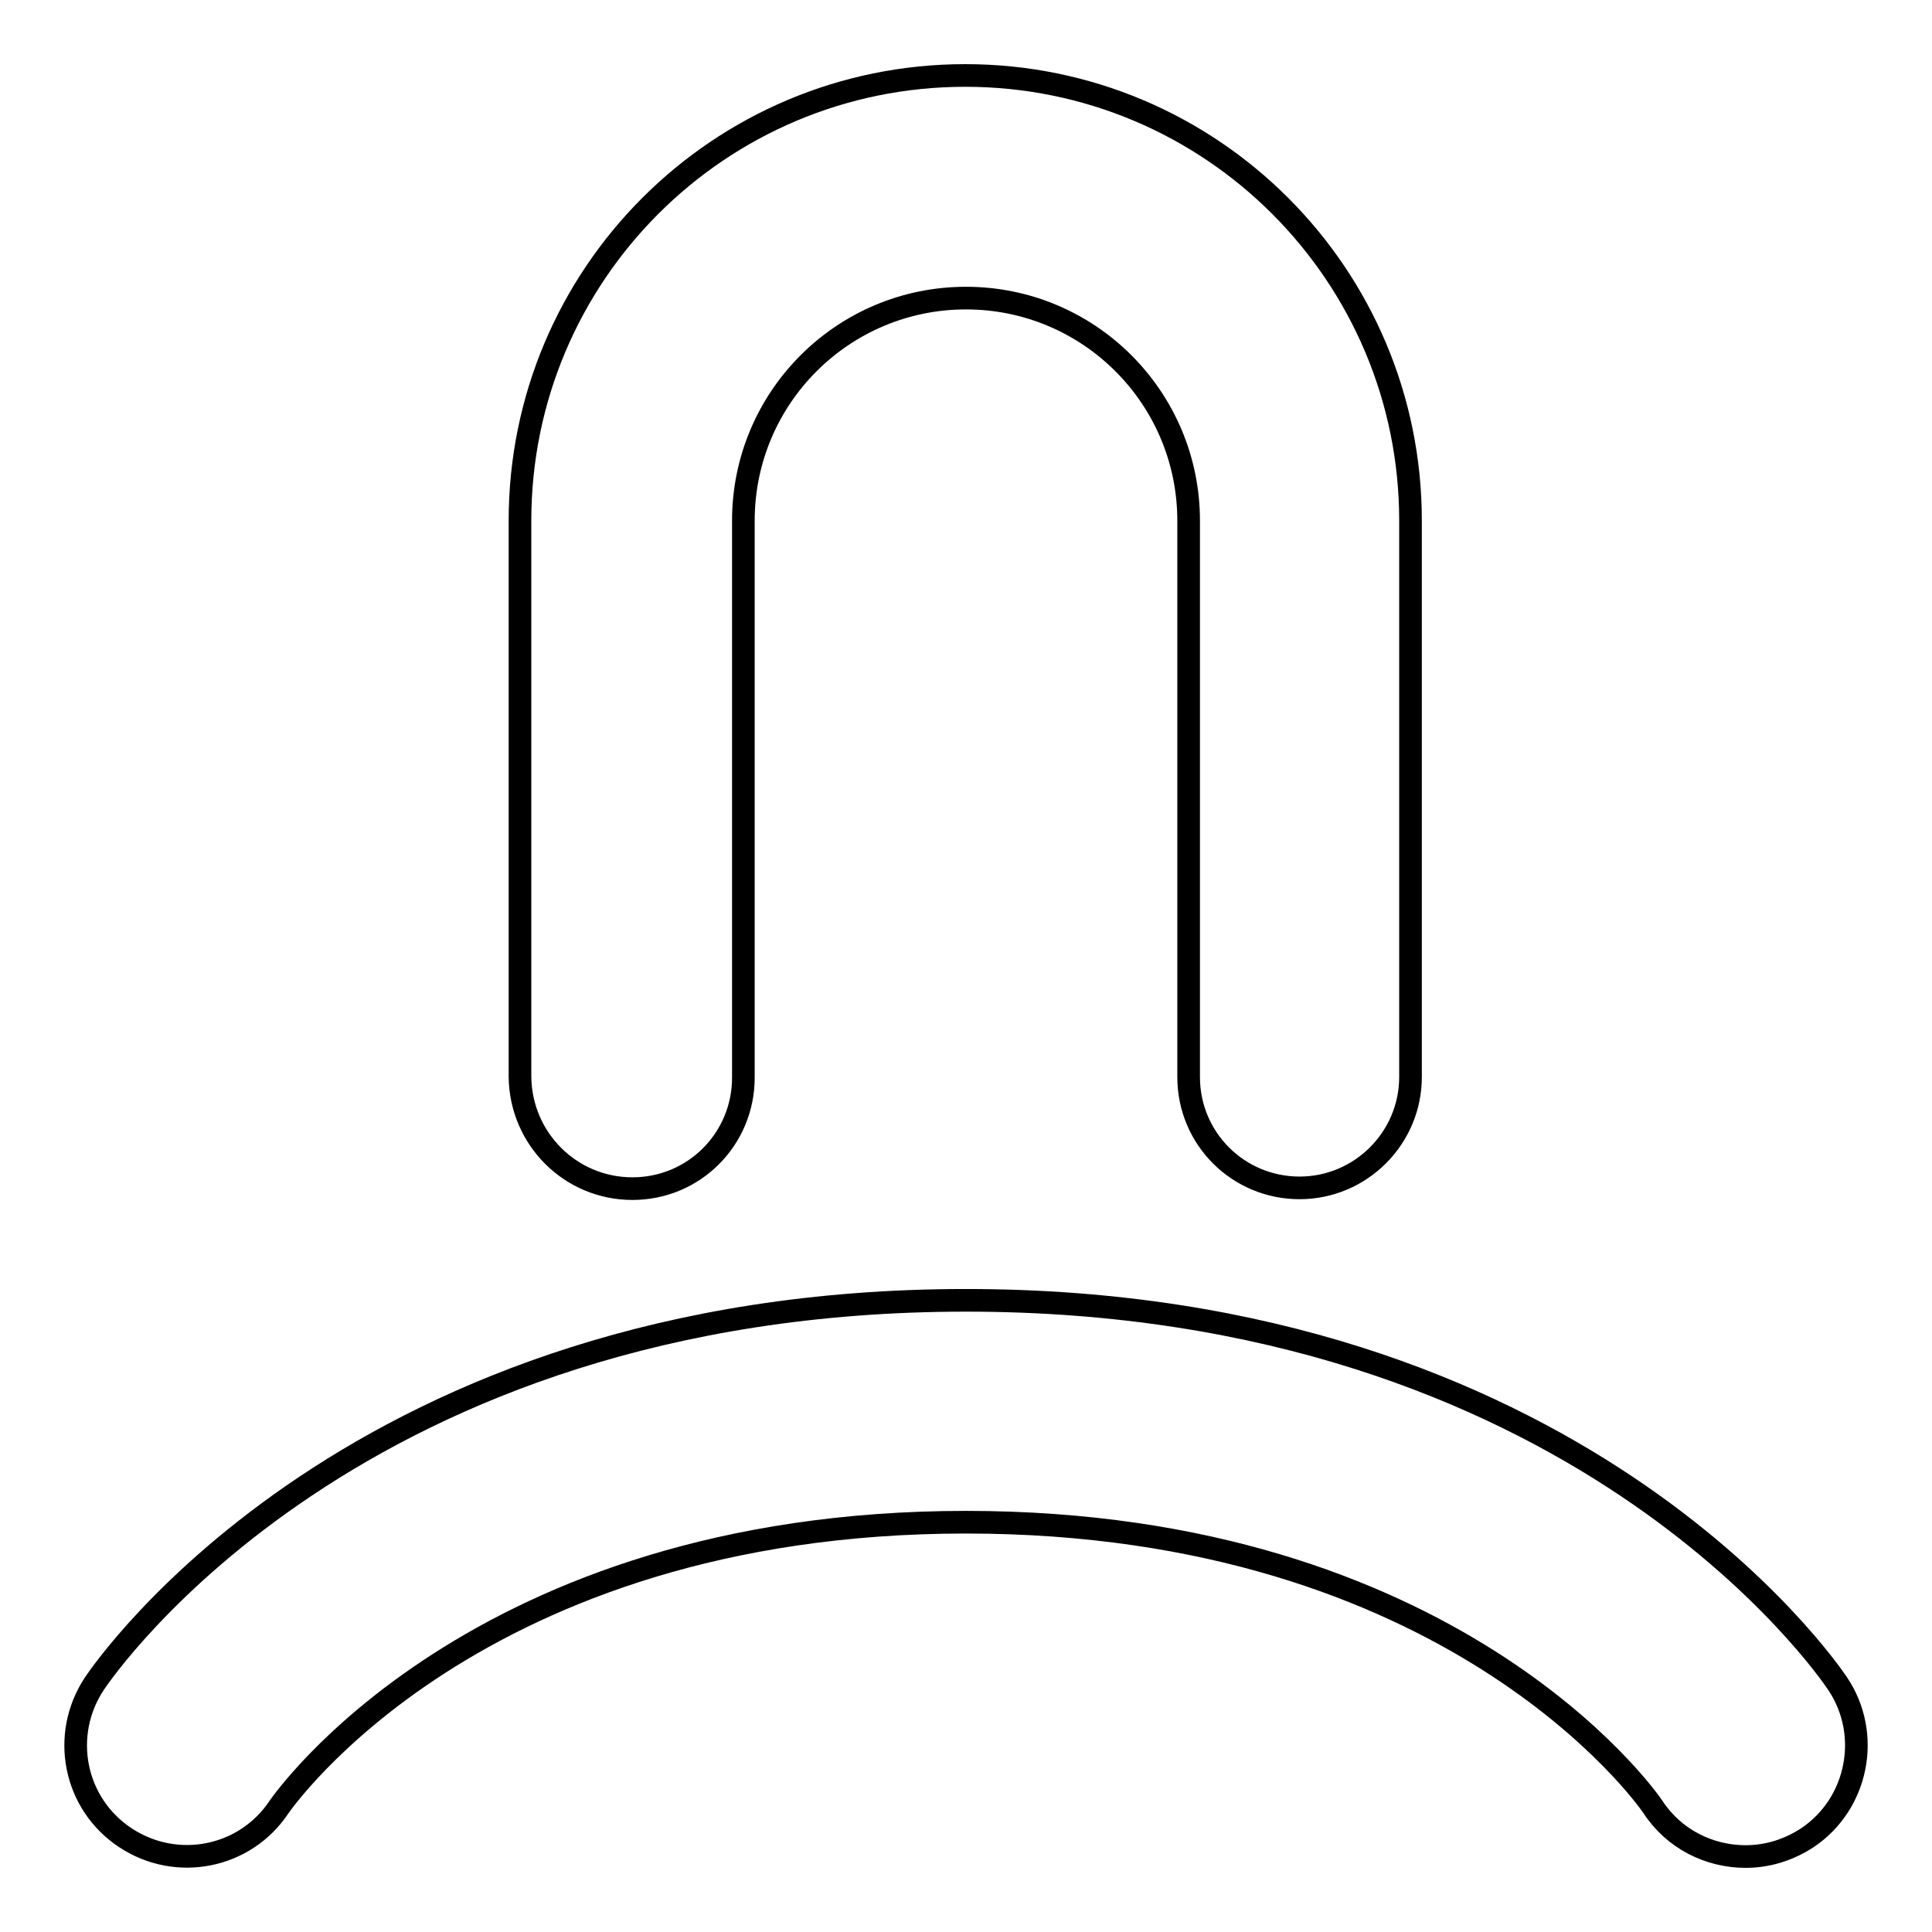<?xml version="1.0" encoding="utf-8"?>
<!-- Svg Vector Icons : http://www.onlinewebfonts.com/icon -->
<!DOCTYPE svg PUBLIC "-//W3C//DTD SVG 1.1//EN" "http://www.w3.org/Graphics/SVG/1.1/DTD/svg11.dtd">
<svg version="1.1" xmlns="http://www.w3.org/2000/svg" xmlns:xlink="http://www.w3.org/1999/xlink" x="0px" y="0px" viewBox="0 0 256 256" enable-background="new 0 0 256 256" xml:space="preserve">
<g><g><path stroke-width="3" fill-opacity="0" stroke="#000000"  d="M243.5,223.1c-1.4-2.1-34.8-50.8-115.5-50.8c-80.7,0-114.1,48.7-115.5,50.8c-4.5,6.8-2.7,15.9,4.1,20.4c6.8,4.5,15.9,2.7,20.4-4.1c0.3-0.4,25.9-37.7,91-37.7c64.2,0,90,36.2,91,37.7c2.8,4.3,7.5,6.6,12.3,6.6c2.8,0,5.6-0.8,8.2-2.5C246.2,239,248,229.8,243.5,223.1z"/><path stroke-width="3" fill-opacity="0" stroke="#000000"  d="M83.8,157.5c8.2,0,14.7-6.6,14.7-14.7V69c0-16.3,13.2-29.5,29.5-29.5c16.3,0,29.5,13.2,29.5,29.5v73.7c0,8.2,6.6,14.7,14.7,14.7c8.1,0,14.7-6.6,14.7-14.7V69c0-32.6-26.4-59-59-59c-32.6,0-59,26.4-59,59v73.7C69,150.9,75.6,157.5,83.8,157.5z"/></g></g>
</svg>
